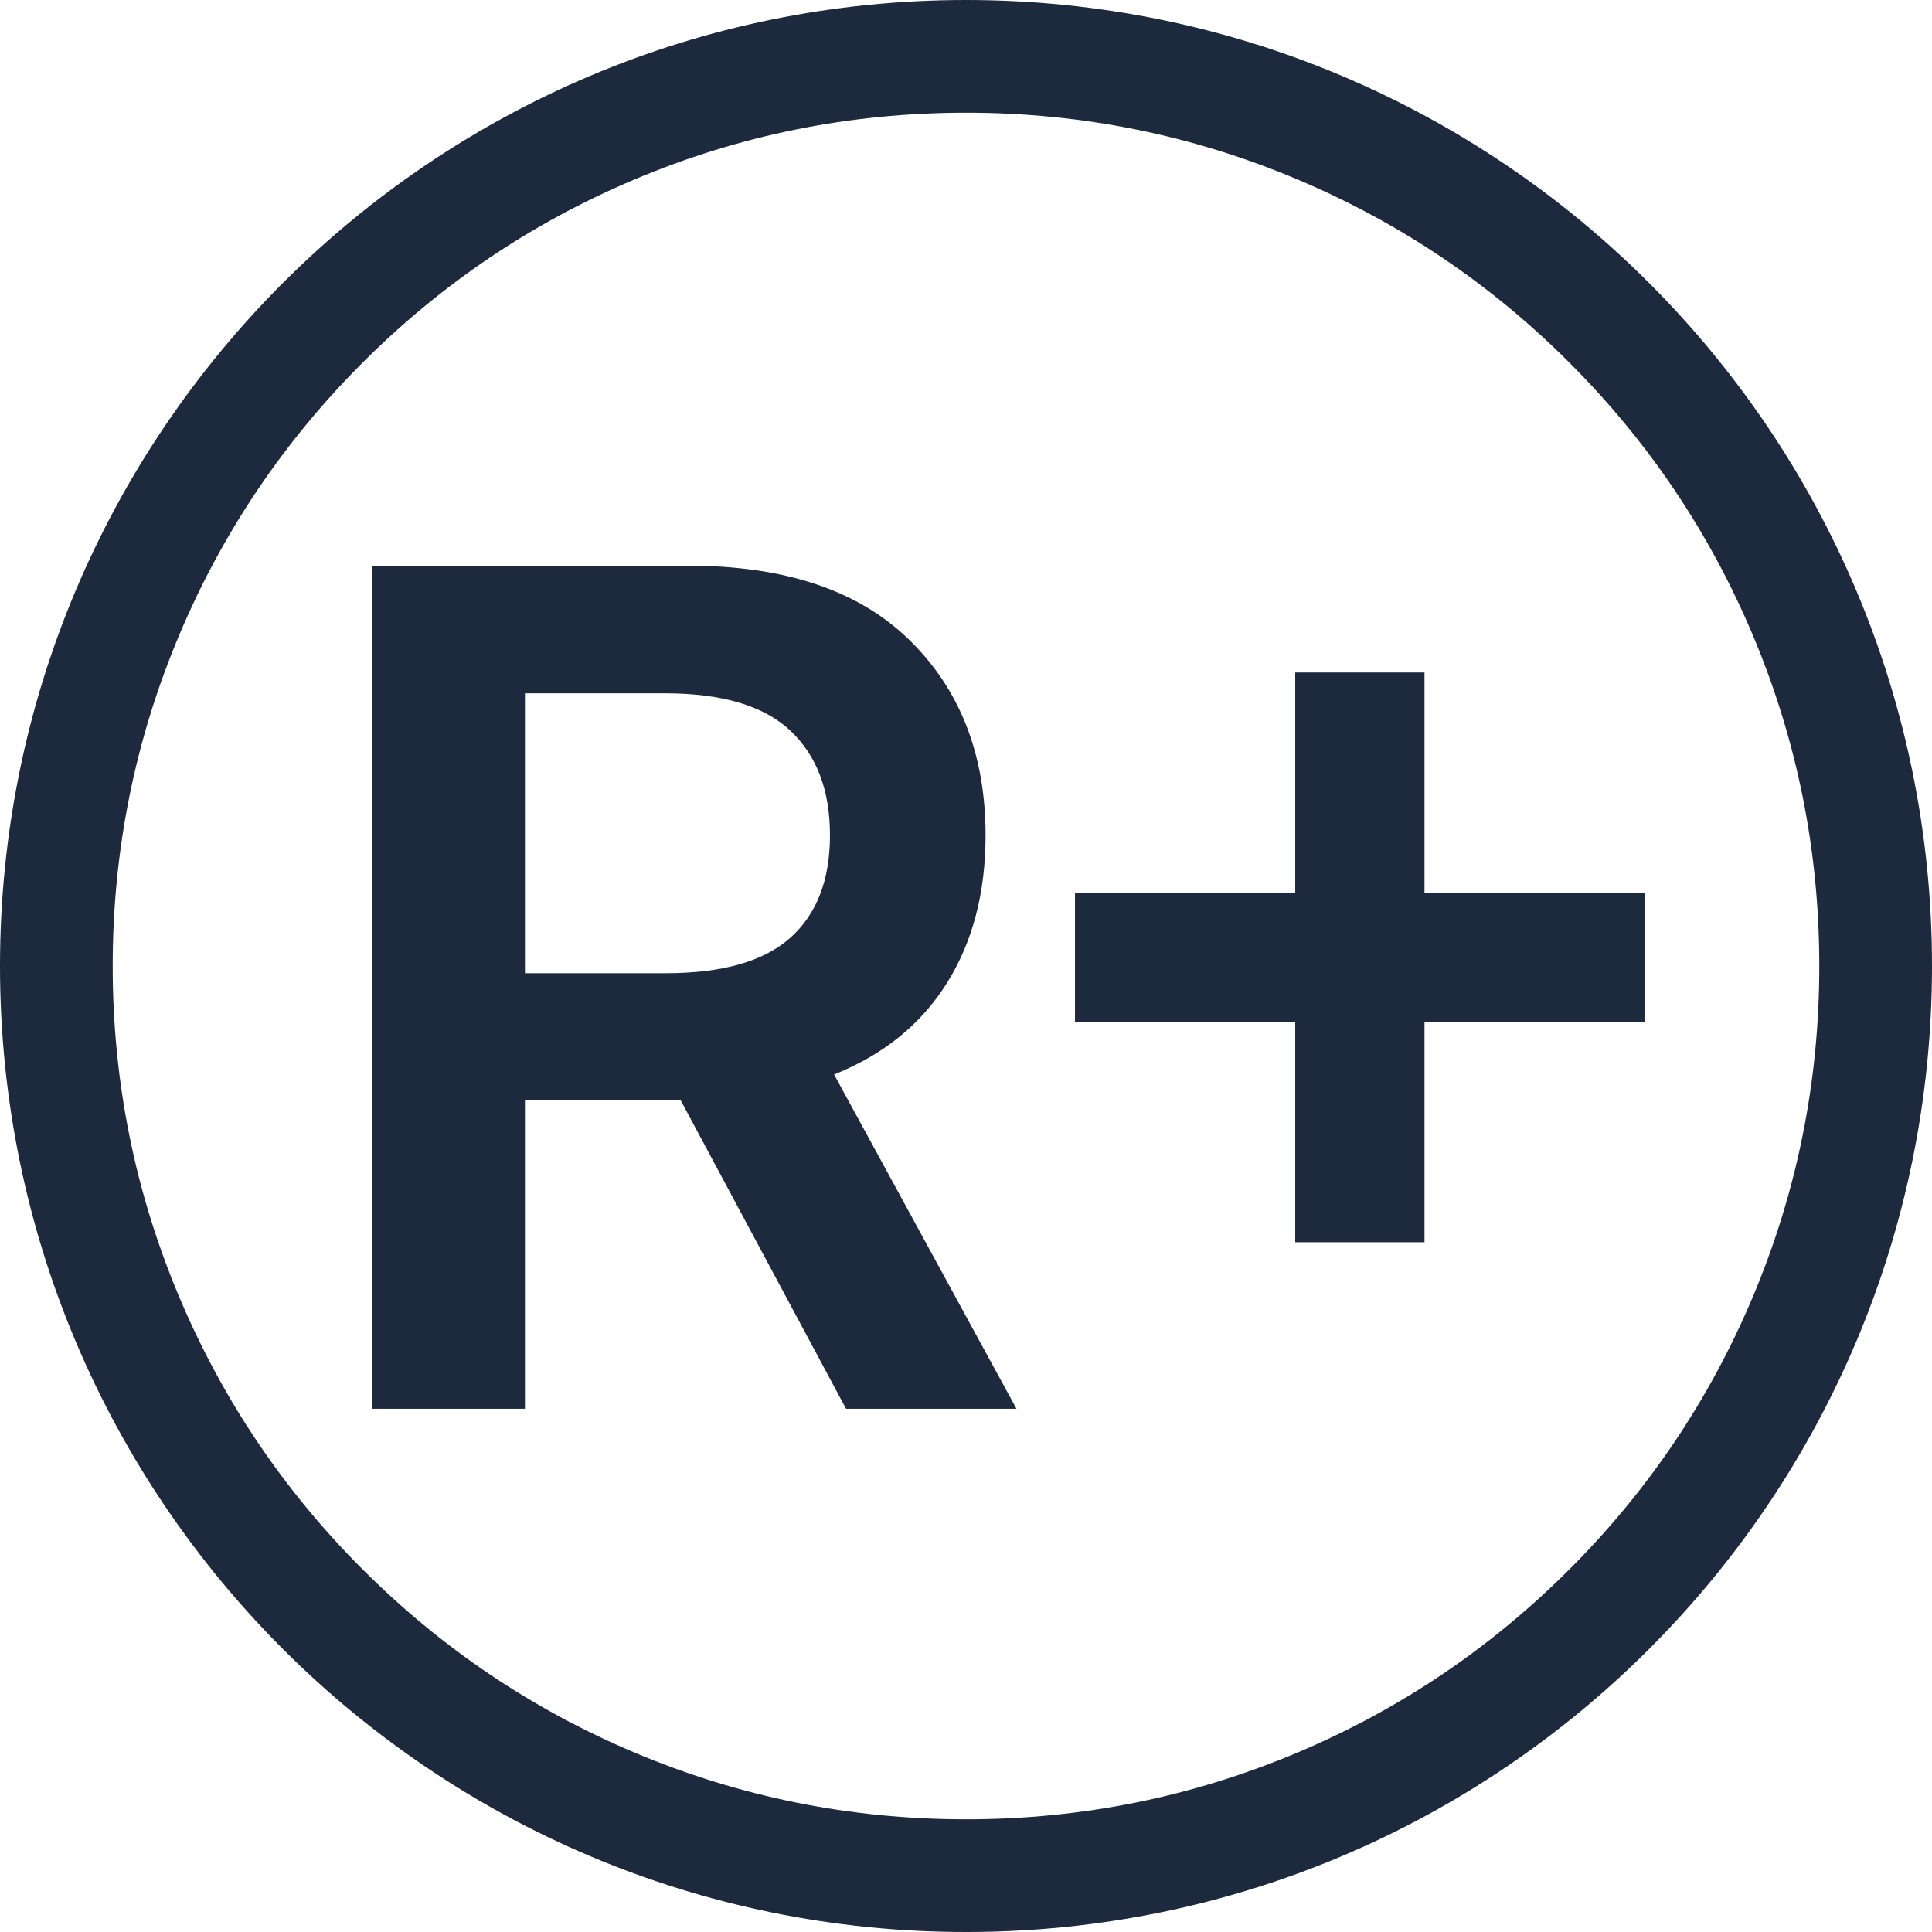 <?xml version="1.0" encoding="UTF-8"?>
<svg xmlns="http://www.w3.org/2000/svg" width="480" height="480" viewBox="0 0 480 480" fill="none">
  <g>
    <rect width="480" height="480"></rect>
    <path id="Vector" d="M240 0C107.452 0 0 107.452 0 240C0 372.548 107.452 480 240 480C372.548 480 480 372.548 480 240C480 107.452 372.548 0 240 0L240 0ZM44.648 322.511C33.55 296.27 28 268.767 28 240C28 211.233 33.55 183.73 44.648 157.489C55.375 132.129 70.523 109.664 90.093 90.093C109.664 70.523 132.129 55.375 157.489 44.648C183.73 33.55 211.233 28 240 28C268.767 28 296.27 33.55 322.511 44.648C347.871 55.375 370.336 70.523 389.907 90.093C409.477 109.664 424.625 132.129 435.352 157.489C446.451 183.73 452 211.233 452 240C452 268.767 446.451 296.27 435.352 322.511C424.625 347.871 409.477 370.336 389.907 389.907C370.336 409.477 347.871 424.625 322.511 435.352C296.27 446.451 268.767 452 240 452C211.233 452 183.73 446.45 157.489 435.352C132.129 424.625 109.664 409.477 90.093 389.907C70.523 370.336 55.375 347.871 44.648 322.511L44.648 322.511Z" fill="#1D293D" fill-rule="evenodd"></path>
    <path id="Path" d="M0 0L0 209.455L37.943 209.455L37.943 132.75L76.602 132.75L117.716 209.455L160.057 209.455L114.75 126.409C127.023 121.5 136.364 113.932 142.773 103.705C149.182 93.477 152.386 81.239 152.386 66.989C152.386 47.011 146.097 30.852 133.517 18.511C120.938 6.17 102.614 0 78.546 0L0 0L0 0ZM72.921 101.25L37.943 101.25L37.943 31.705L72.716 31.705C86.898 31.705 97.278 34.79 103.858 40.96C110.438 47.131 113.727 55.807 113.727 66.989C113.727 78.102 110.438 86.591 103.858 92.455C97.278 98.318 86.966 101.25 72.921 101.25L72.921 101.25Z" fill="#1D293D" transform="translate(92.477 140.545)"></path>
    <path id="Path" d="M54.716 86.829L54.716 141.545L86.83 141.545L86.83 86.829L141.545 86.829L141.545 54.716L86.83 54.716L86.83 0L54.716 0L54.716 54.716L0 54.716L0 86.829L54.716 86.829L54.716 86.829Z" fill="#1D293D" fill-rule="evenodd" transform="translate(267.08 167.08)"></path>
  </g>
</svg>

